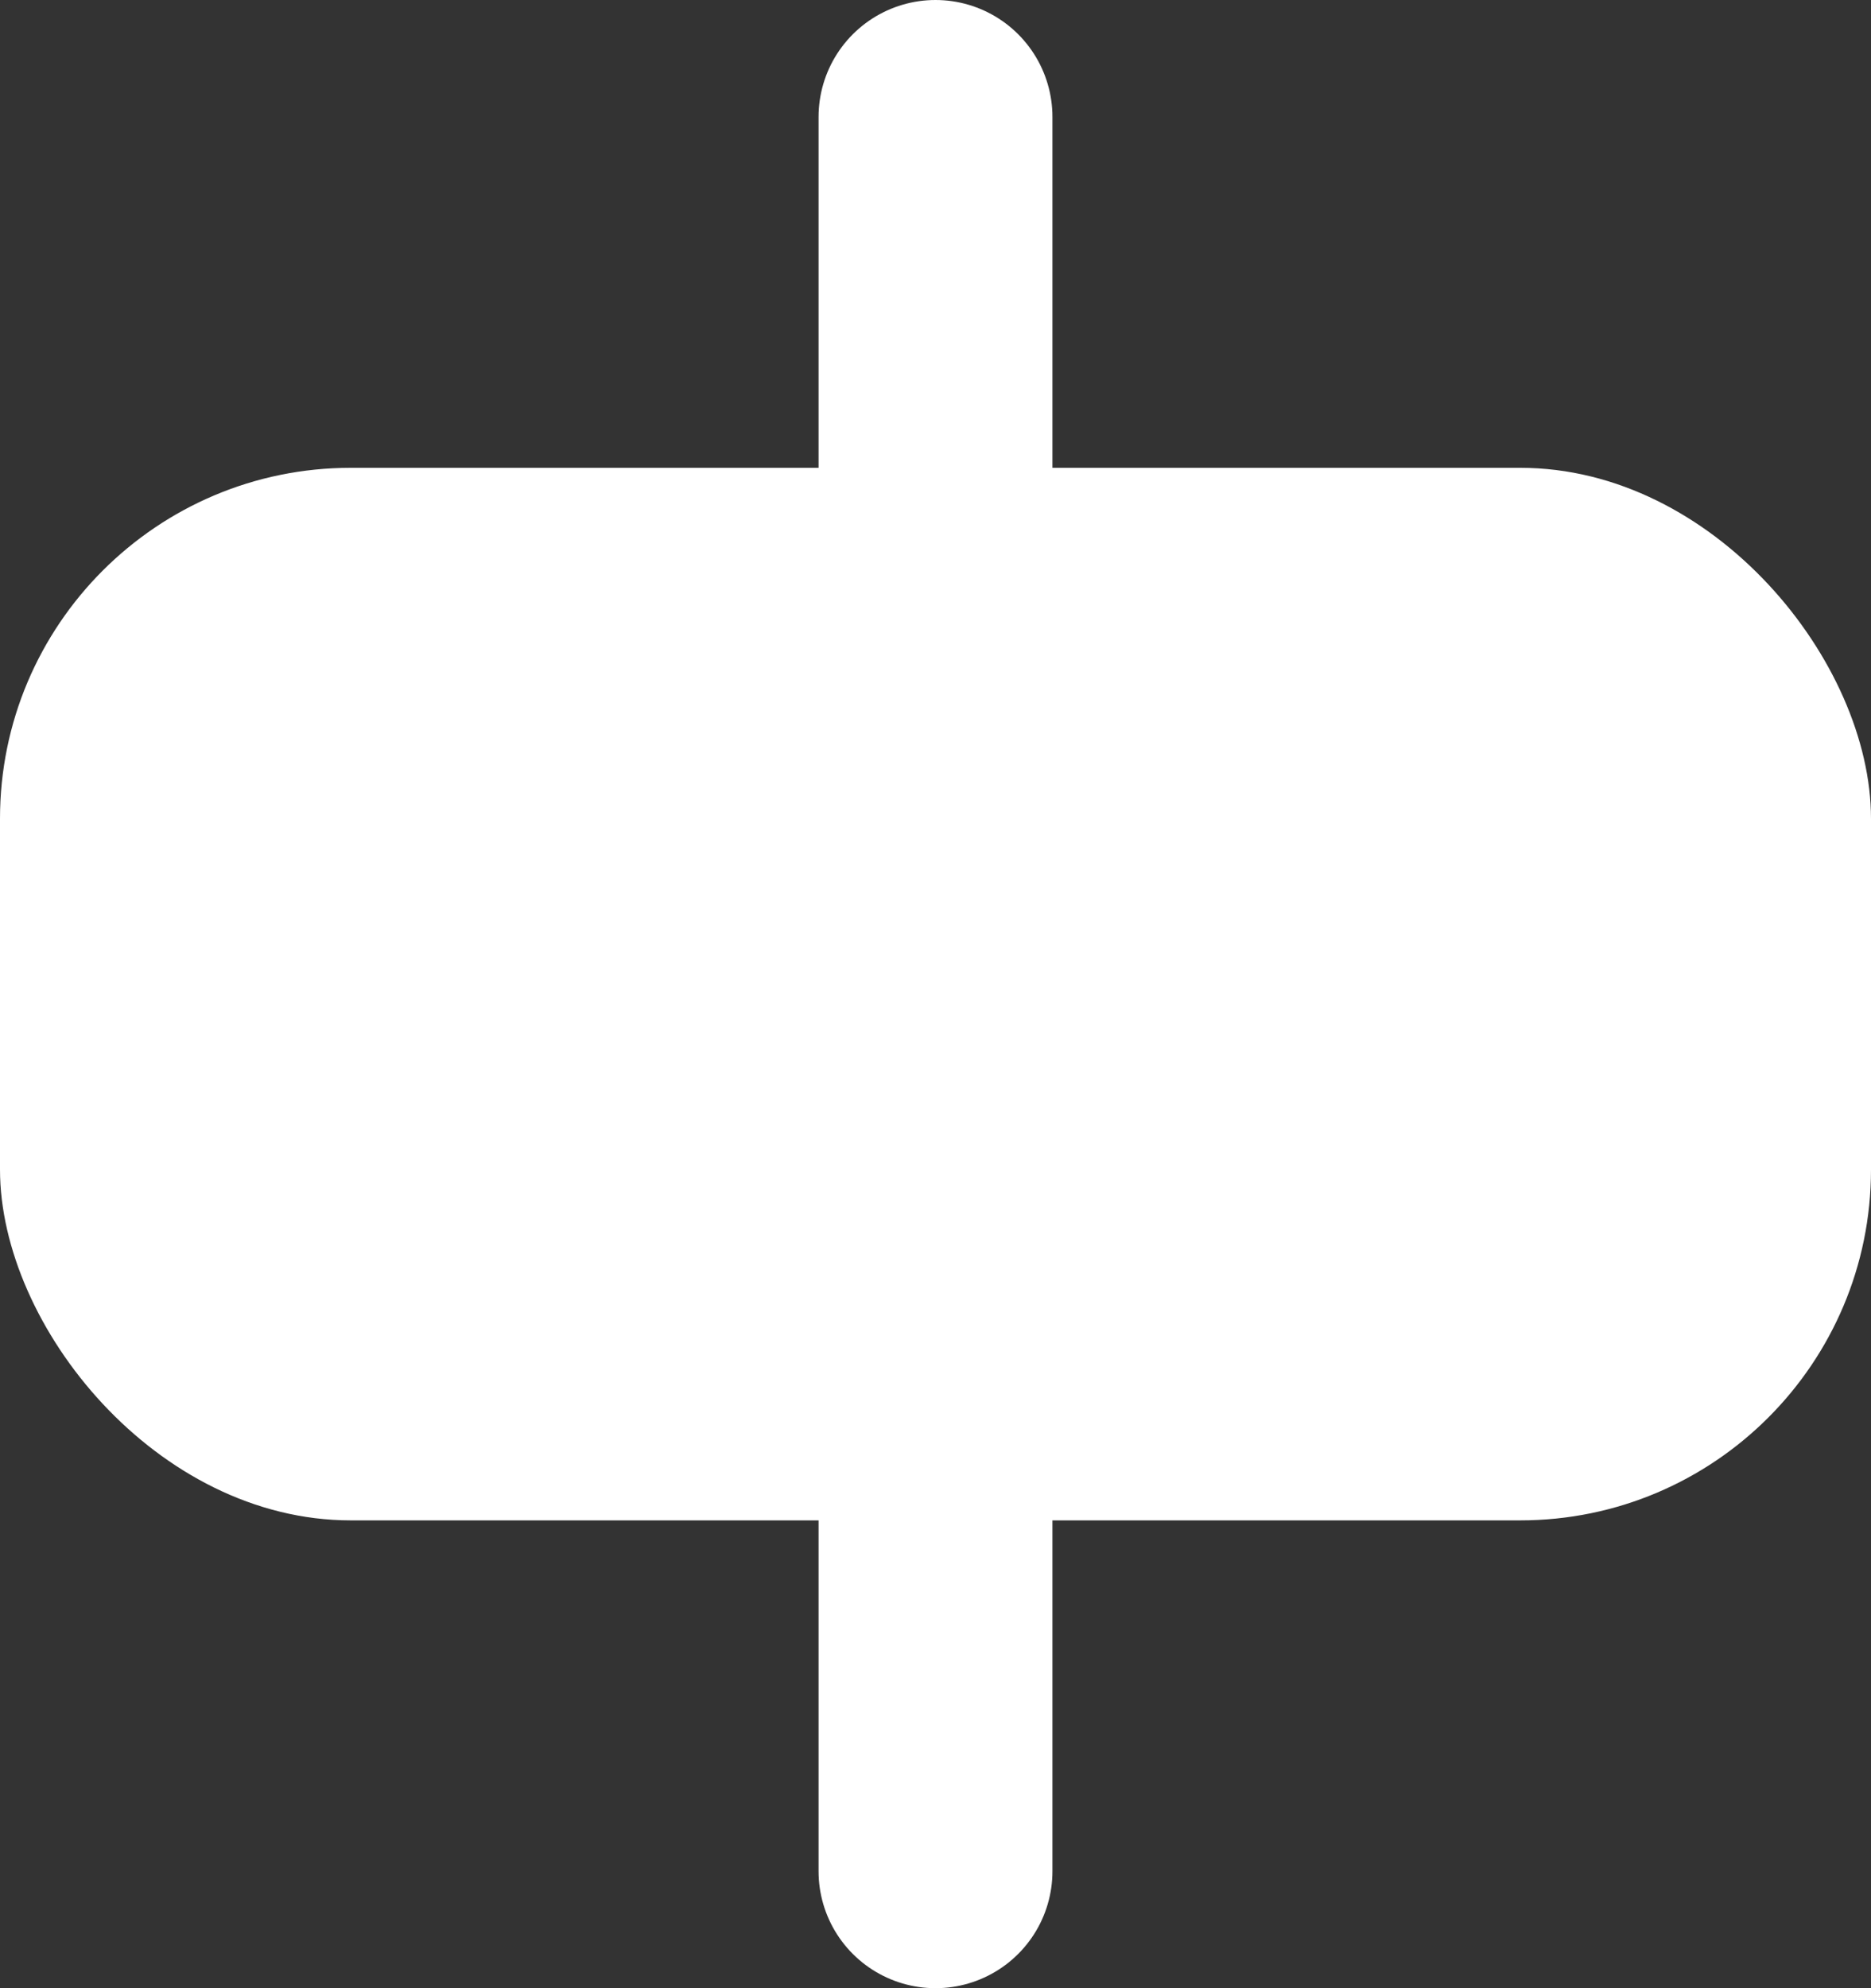 <svg xmlns="http://www.w3.org/2000/svg" width="16" height="17" fill="none"><rect width="100%" height="100%" fill="#333333" stroke="none"/><rect width="16" height="9" y="4" fill="#fff" rx="3"/><path stroke="#fff" stroke-linecap="round" stroke-width="2" d="M8 1v15"/></svg>